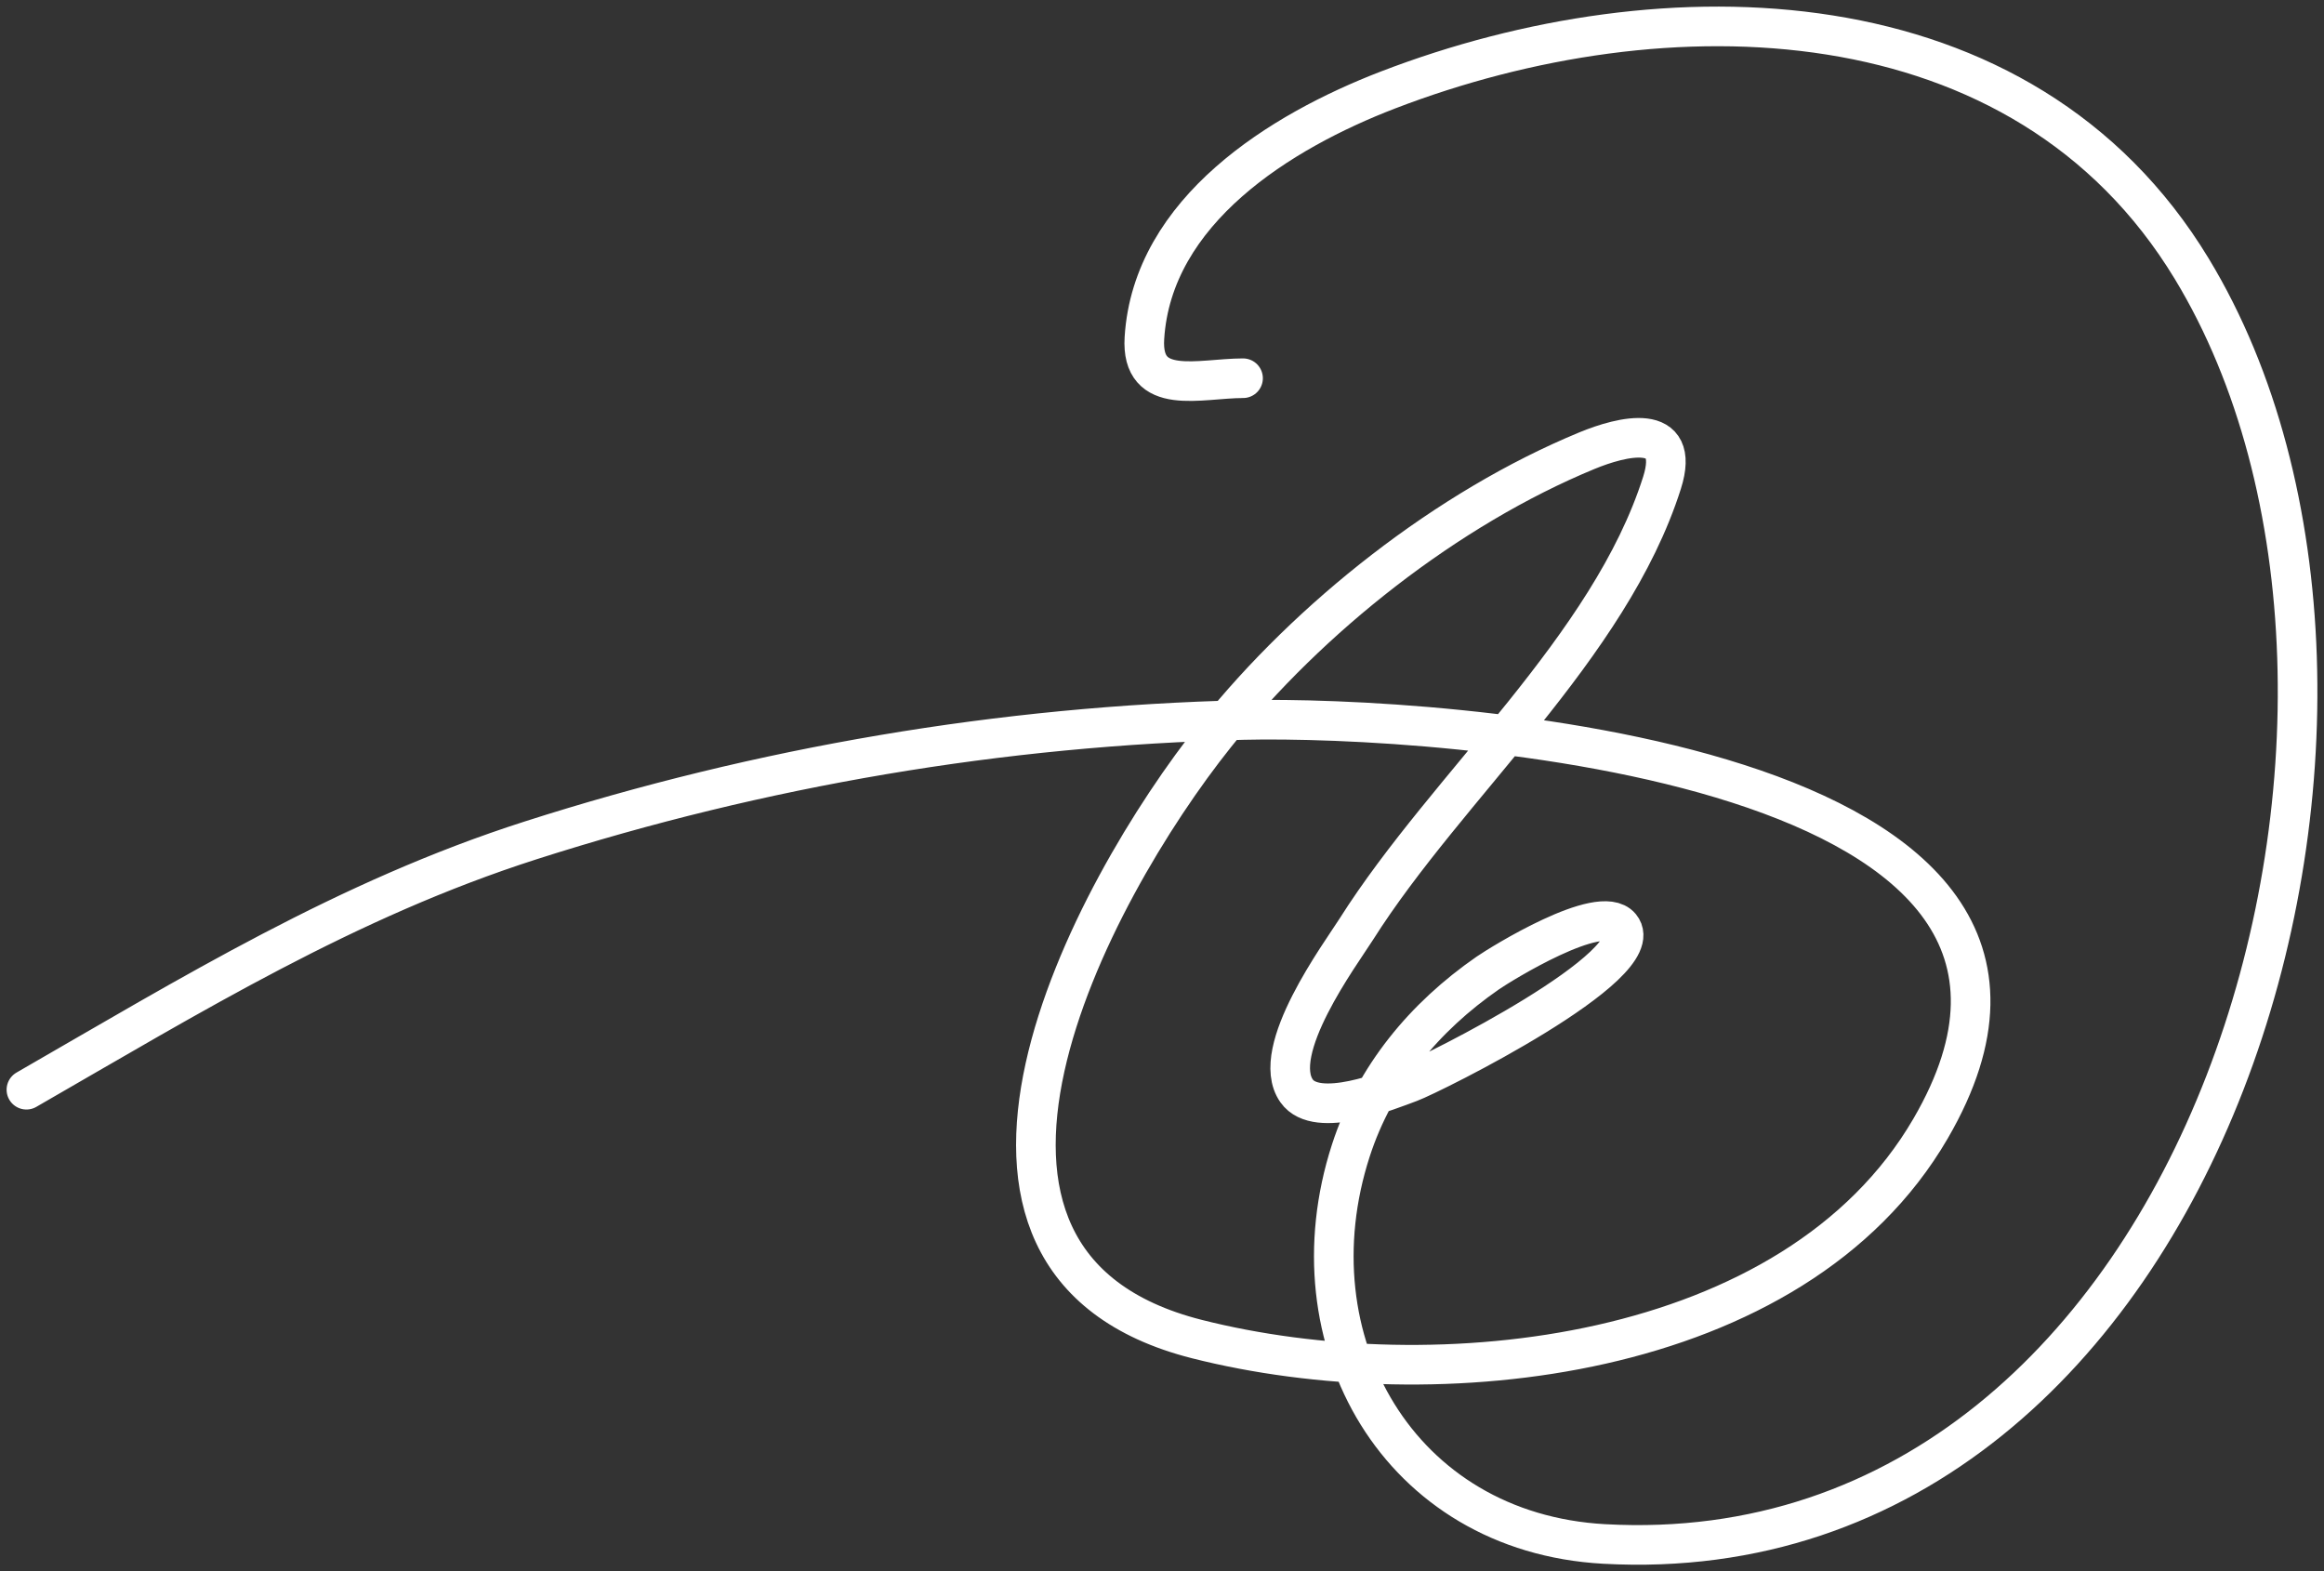 <svg width="176" height="119" viewBox="0 0 176 119" fill="none" xmlns="http://www.w3.org/2000/svg">
<rect x="0" y="0" width="176" height="119" fill="#333333" stroke="none"/>
<path d="M94.138 28.644C90.861 28.644 86.391 30.081 86.668 25.605C87.264 15.953 96.983 9.942 105.114 6.815C126.003 -1.218 153.185 -0.766 165.986 20.355C186.026 53.421 167.487 119.466 121.485 116.929C105.945 116.072 97.644 101.507 102.301 87.132C104.121 81.512 107.867 77.015 112.677 73.685C113.621 73.031 121.2 68.325 122.73 70.185C125.1 73.067 108.42 81.367 106.774 81.974C105.19 82.559 99.739 84.801 98.196 82.619C96.066 79.605 101.532 72.238 102.716 70.369C109.637 59.442 121.886 49.092 125.866 36.566C127.357 31.869 122.794 33.053 120.193 34.125C109.61 38.488 99.159 46.749 92.063 55.632C82.464 67.647 67.675 95.584 90.633 101.409C108.607 105.969 135.867 103.231 146.202 85.474C162.535 57.413 108.319 54.191 94.184 54.526C75.88 54.961 57.618 58.059 40.183 63.645C26.257 68.107 14.517 75.323 2 82.527" stroke="white" stroke-width="3" stroke-linecap="round"/>
</svg>
